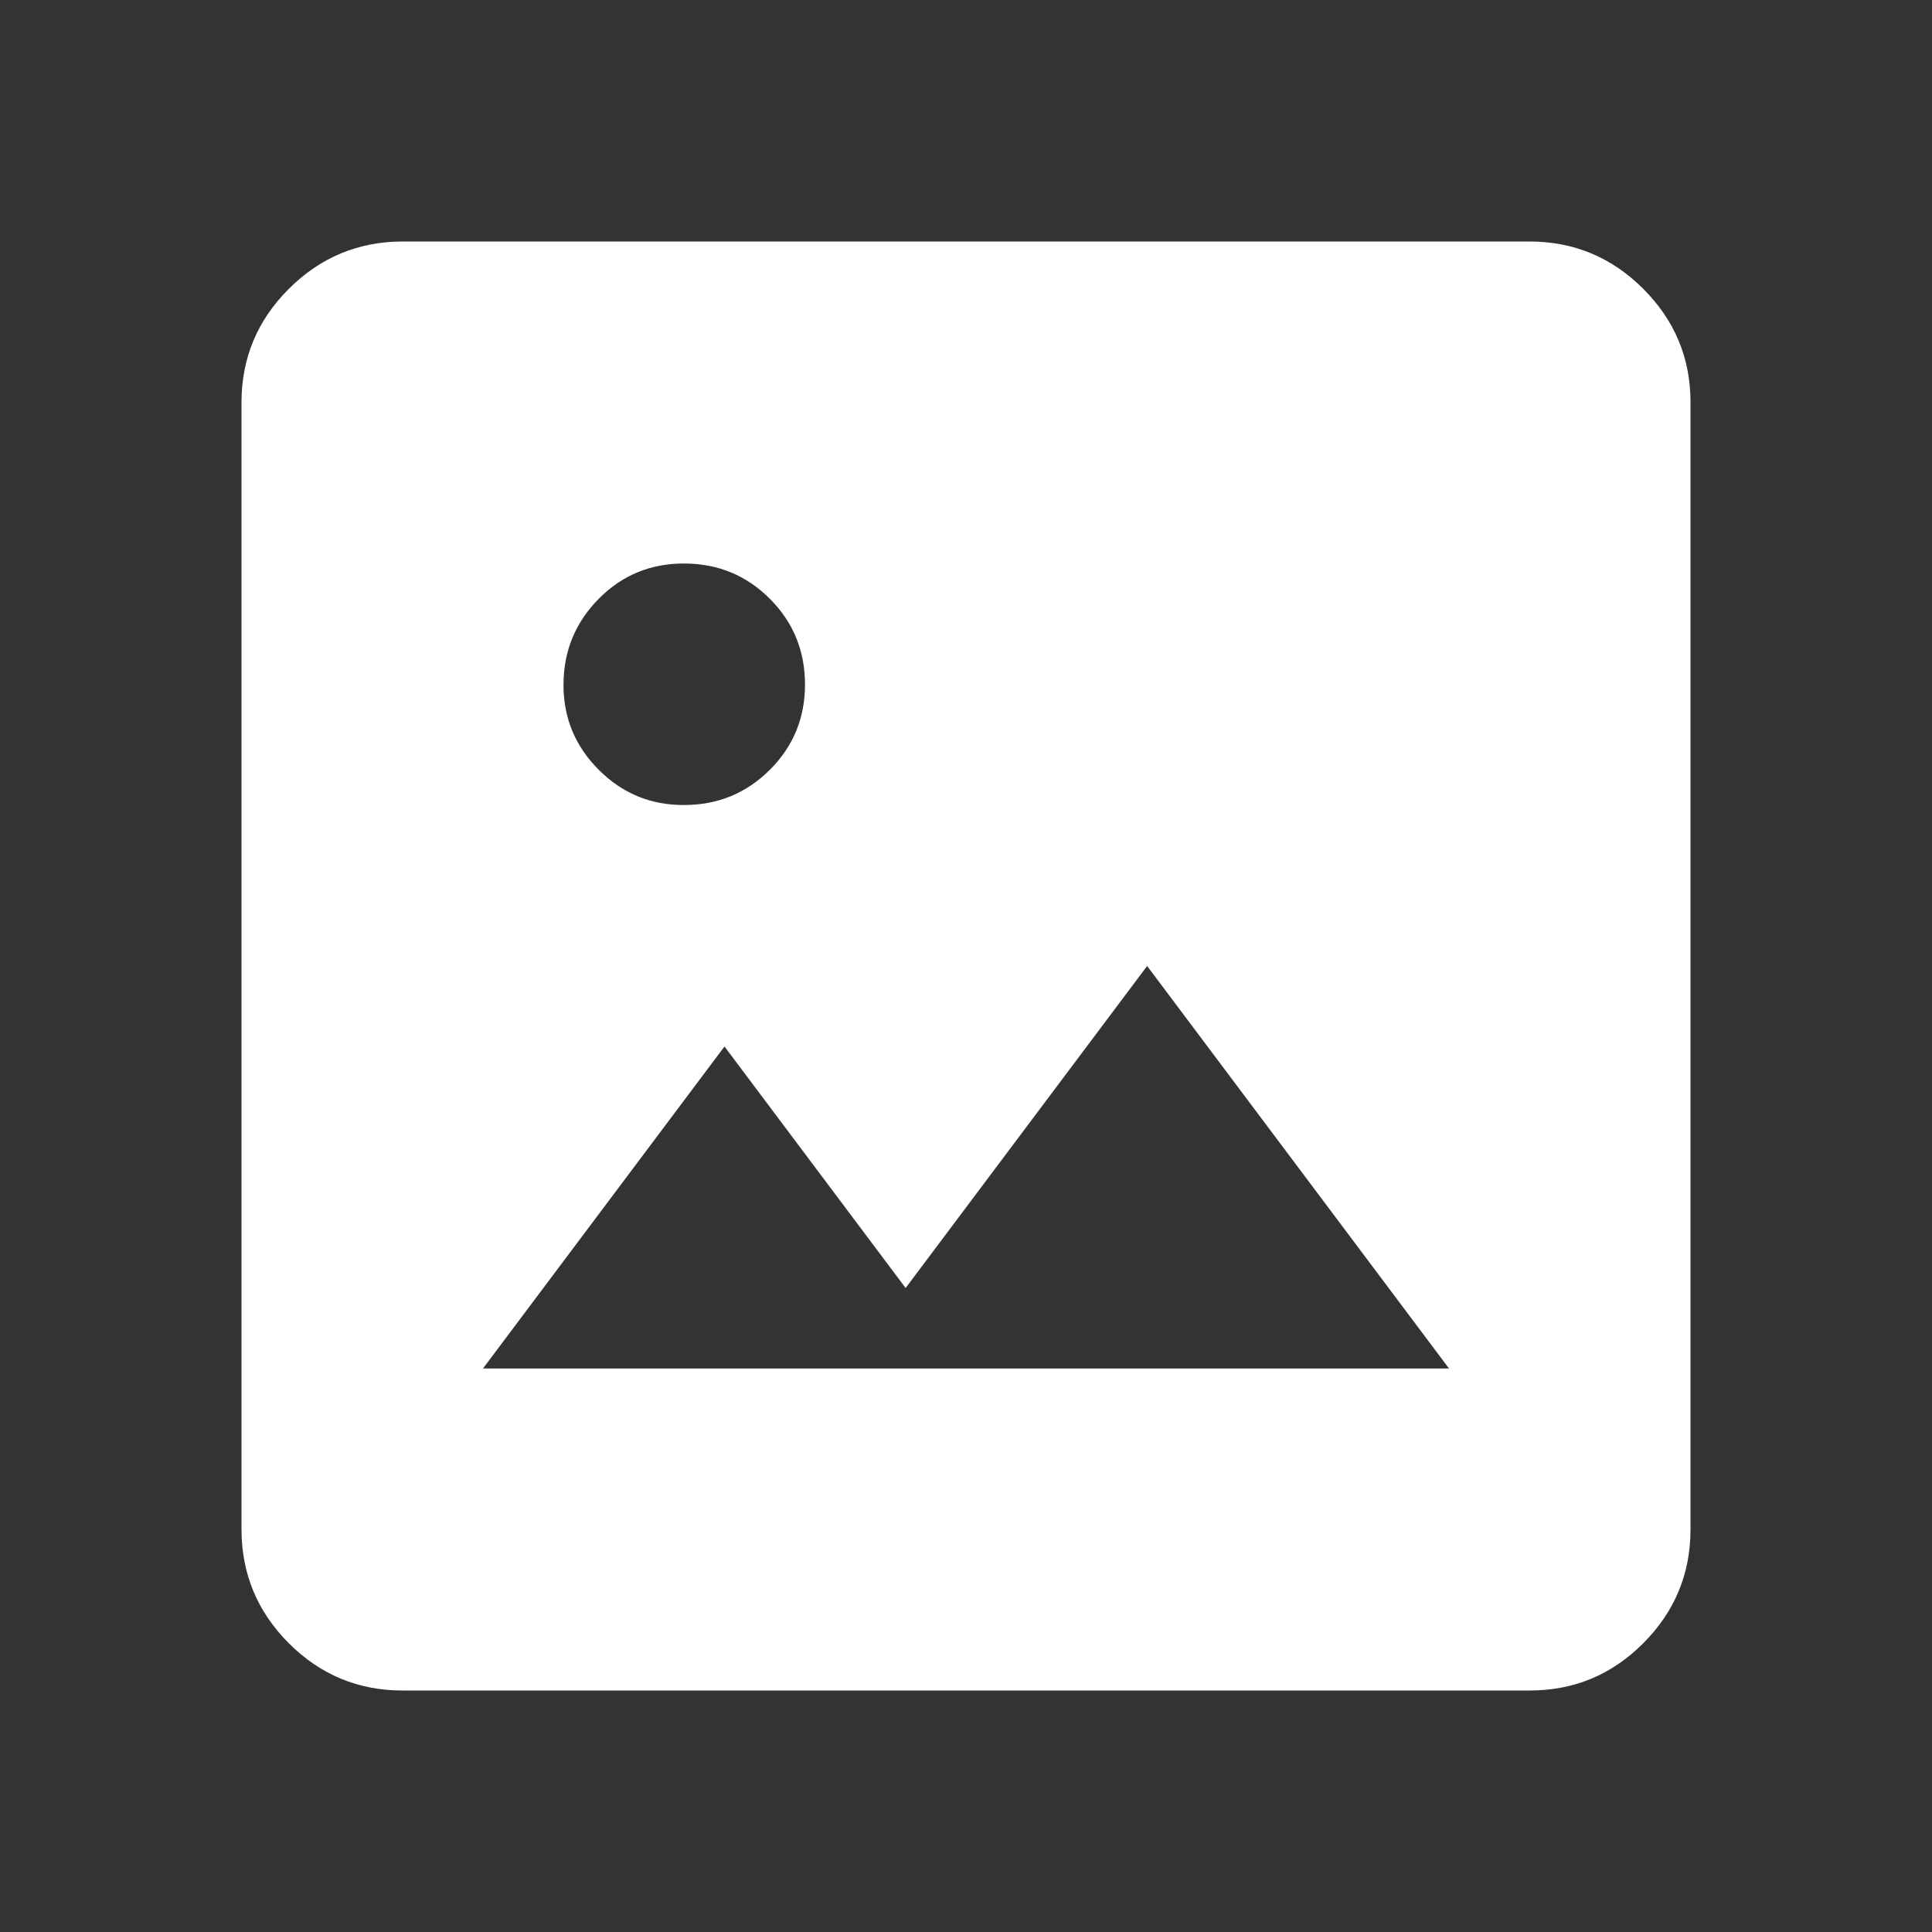 <svg width="24" height="24" viewBox="0 0 24 24" fill="none" xmlns="http://www.w3.org/2000/svg">
<rect x="0" y="0" width="24" height="24" fill="#333333" stroke="none"/>
<path d="M5 21C4.45 21 3.979 20.804 3.588 20.413C3.197 20.022 3.001 19.551 3 19V5C3 4.45 3.196 3.979 3.588 3.588C3.98 3.197 4.451 3.001 5 3H19C19.55 3 20.021 3.196 20.413 3.588C20.805 3.98 21.001 4.451 21 5V19C21 19.55 20.804 20.021 20.413 20.413C20.022 20.805 19.551 21.001 19 21H5ZM6 17H18L14.25 12L11.25 16L9 13L6 17ZM8.5 10C8.917 10 9.271 9.854 9.563 9.563C9.855 9.272 10.001 8.917 10 8.5C9.999 8.083 9.854 7.729 9.563 7.438C9.272 7.147 8.918 7.001 8.5 7C8.082 6.999 7.728 7.145 7.438 7.438C7.148 7.731 7.002 8.085 7 8.5C6.998 8.915 7.144 9.269 7.438 9.563C7.732 9.857 8.086 10.003 8.5 10Z" fill="white"/>
</svg>
